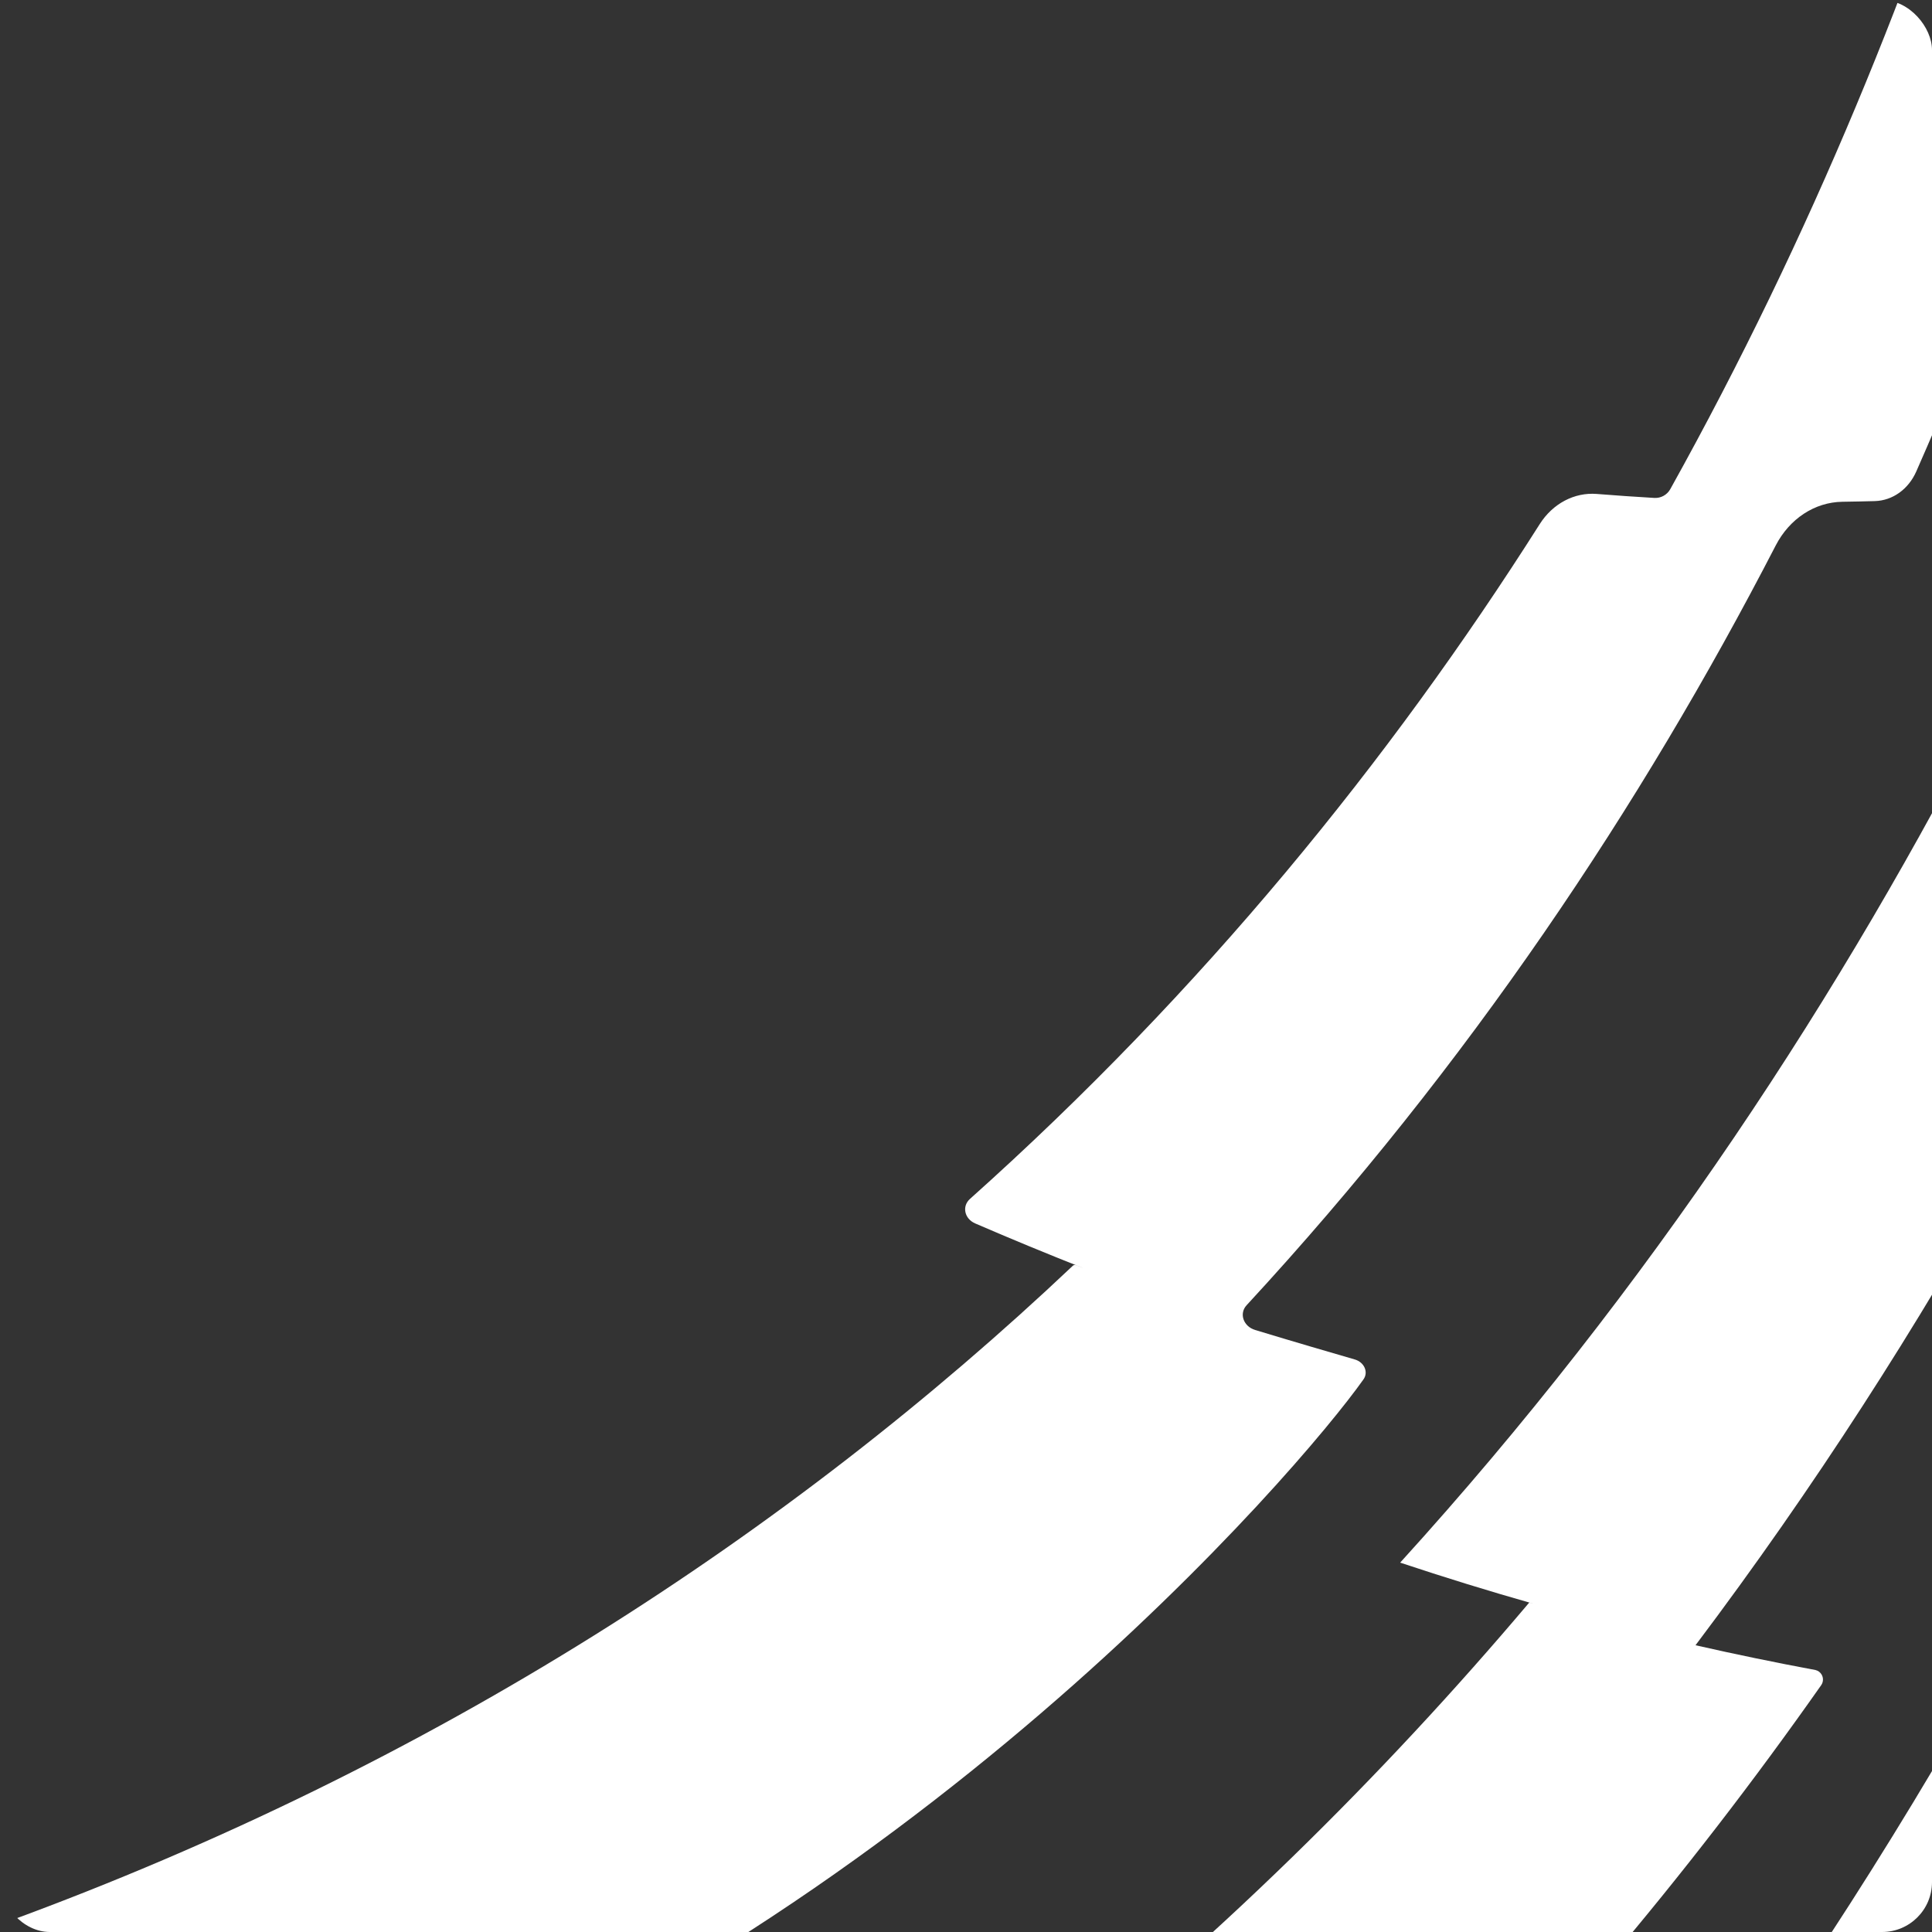 <?xml version="1.0" encoding="UTF-8"?>
<svg xmlns="http://www.w3.org/2000/svg" xmlns:xlink="http://www.w3.org/1999/xlink" id="Isolation_Mode" viewBox="0 0 1500 1500">
  <rect x="0" y="0" width="1500" height="1500" fill="#333333" stroke="none"/>
  <defs>
    <style>.cls-1{fill:none;}.cls-2{fill:#fff;}.cls-3{clip-path:url(#clippath);}</style>
    <clipPath id="clippath">
      <rect id="Rectangle_15" class="cls-1" width="1500" height="1500" rx="38.77" ry="38.77"></rect>
    </clipPath>
  </defs>
  <g class="cls-3">
    <path id="Path_103" class="cls-2" d="M2246.3-878.15c.35,10.54-3.14,21.09-9.12,27.42-13.13,13.91-26.36,27.55-39.69,40.9,1.18-1.14,2.34-2.28,3.48-3.46,3,174.96-4.32,377.86-29.35,608.15,20.82-14.89,41.48-30.36,61.98-46.42-19.42,263.81-58.72,525.77-117.55,783.67-2.98,13.1-10.89,23.59-20.97,27.77-17.73,7.37-46.82,18.53-60.42,23.67-5.02,2.22-8.67,6.71-9.82,12.07-77.96,293.5-191.64,609.76-360.64,926.35,36.57.54,73.18.21,110-1.17-182.86,374.97-441.34,755.69-807.18,1078.31-14.06,12.41-35.09,14.87-54.21,6.33-34.5-15.4-68.64-31.34-102.42-47.81-446.07,347.41-1048.38,600.31-1794.91,615.36-86.98-111.91-167.2-223.93-240.65-336.07,704.96,33.31,1296.25-150.13,1748.77-435.93,40.7,24.79,82.1,48.81,124.2,72.05,386.29-271.82,671.15-612.02,879.22-957.64,1.21.07,2.45.14,3.64.26-37.21-2.96-74.21-6.83-110.99-11.58-.04,0-.07-.04-.06-.08,0-.01,0-.02.01-.03,181.54-277.9,312.08-562.5,407.24-832.51,6-16.99,18.21-29.54,32.75-33.26,20.46-5.24,40.93-10.87,61.41-16.88,78.07-252.46,135.33-510.89,171.21-772.7-21.15,13.45-42.39,26.34-63.72,38.68,36.93-213.29,56.36-405.78,64.76-575.55.79-15.84,7.13-30.67,16.74-39.18,10.73-9.5,21.41-19.17,32.02-29,5.12-176.4-.35-326.95-12.37-453.99,1.06-1.21,2.15-2.43,3.19-3.64-12.78,14.53-25.68,28.82-38.69,42.86-5.6-121.93-16.99-223.99-32.47-309.26,9.08-10.78,18.05-21.71,27.01-32.78-14.27-78.25-31.66-141.76-51.71-193.46,15.64-19.42,31.11-39.11,46.42-59.08,24.13,45.79,45.89,103.3,65.04,175.94-9.44,12.62-18.96,25.09-28.56,37.42.81-1.03,1.61-2.07,2.39-3.03,21.05,79.28,38.63,175.9,51.33,293.55,11.49-13.87,22.88-27.95,34.18-42.23,19.03,117.61,32.97,258.5,38.52,425.95"></path>
    <path id="Path_104" class="cls-2" d="M1763.04-1604.07c.55,4.83-.8,9.69-3.78,13.54-7.66,9.25-15.43,18.38-23.19,27.42,0,0,.04-.02.02-.03,1.01-1.14,2.5-.5,2.66,1.18,8.55,89.27,13.77,190.61,13.88,304.47,0,11.32,10.09,17.01,17.49,9.93.13-.11.24-.22.35-.34,7.3-7,17.23-1.56,17.52,9.63,3.47,138.18-.5,276.45-11.89,414.2-.75,9.14-4.83,17.19-10.87,21.29-13.78,9.34-27.63,18.4-41.54,27.2.23-.14.47-.29.69-.43,1.28-.78,2.71.36,2.54,2.03-18.95,174.49-50.25,347.43-93.65,517.49-2.59,10.09,5.73,19.09,14.91,16,7.4-2.49,14.79-5.04,22.16-7.66,9.14-3.25,17.77,5.37,15.41,15.56-44.27,191.1-107.53,393.49-197.96,598.64-6.14,13.9-18.44,22.6-32.18,23-7.11.21-16.22.39-25.21.52-21.47.32-41.01,13.16-51.76,33.97-104.29,202.04-238.71,403.58-410.8,589.86-5.95,6.44-2.53,16.42,6.69,19.21,31.17,9.45,60.62,18.04,77.32,22.87,7.47,2.16,10.83,9.99,6.63,15.63-48.95,69.26-351.63,423.98-802.32,594.16-22,8.52-47.92,6.22-67.78-9.21-25.05-19.47-49.73-39.14-74.04-59.02.8.65,1.59,1.3,2.38,1.95.68.41.91,1.29.5,1.98-.18.3-.46.53-.8.63-396.48,159.96-881.6,232.73-1419.82,179.15-6.84-.67-13.49-4.59-15.8-9.3-44.1-89.77-83.51-178.94-118.25-267.51-2.41-6.12,3.98-10.66,12.97-9.37,484.5,70.51,936.27,35.72,1317.94-81.2,5.9-1.67,12.24-.19,16.8,3.91,25.34,24.02,51.17,47.83,77.5,71.42,4.83,4.14,11.48,5.46,17.53,3.46,332.21-121.7,608-301.75,827.69-509.47.64-.57,1.56-.72,2.35-.39,2.05.81,4.11,1.59,6.17,2.41-28.4-11.19-56.52-22.81-84.36-34.84-8.42-3.65-10.44-13.35-4.05-19.05,180.16-161.05,325.9-340.3,442.36-523.93,10.07-15.86,26.81-24.78,44.28-23.39,14.86,1.19,29.76,2.22,44.69,3.09,5.06.29,9.85-2.33,12.34-6.75,110.3-198.18,190.74-397.82,249.42-588.45.2-.67.73-1.2,1.41-1.4.99-.27,2-.57,2.98-.86-15.78,4.25-31.59,8.25-47.43,12-9.31,2.2-16.81-7.28-13.53-16.94,52.84-155.89,94.35-315.39,124.21-477.26,2.44-13.18,9.49-23.98,18.96-29.12,9.32-5.07,18.62-10.25,27.92-15.53,3.82-2.35,6.38-6.3,6.96-10.74,22.2-146.12,35.66-293.44,40.31-441.17.01-.69.3-1.34.81-1.81.87-.76,1.71-1.51,2.6-2.28-6.87,5.98-13.77,11.89-20.69,17.75-7.76,6.56-17.6-.07-16.89-11.36,6.96-112.48,8.19-214.14,5.55-305.01-.17-4.51,1.4-8.92,4.38-12.31,5.8-6.21,11.55-12.47,17.27-18.79,3-3.53,4.53-8.07,4.27-12.7-3.98-85.93-10.97-161.56-20.18-227.7-.69-4.88.56-9.83,3.48-13.8,8.84-11.38,17.6-22.87,26.28-34.47,5.83-7.77,14.98-5.22,17.07,4.84,12.16,58.93,22.74,126.37,31.15,203.21"></path>
    <path id="Path_105" class="cls-2" d="M2052.28-1268.79c11.83-12.07,23.57-24.29,35.22-36.79,8.7,128.21,11.12,276.88,3.16,446.83-.48,9.99-4.51,19.2-10.65,24.19-13.73,11.16-27.54,22.04-41.43,32.65,1.22-.91,2.43-1.81,3.63-2.71-13.57,197.83-40.43,394.52-80.4,588.75,21.39-9.99,42.68-20.51,63.88-31.55-37.04,219.04-94.19,458.46-182.52,708.94-5.23,14.84-16.45,25.34-29.53,27.55-10.31,1.75-24.7,3.95-37.12,5.78-16.04,2.37-30.05,14.35-37.22,31.87-101.74,248.88-238.43,505.8-422.9,750.64,30.84,7,61.89,13.41,93.13,19.24,4.08.98,6.6,5.08,5.62,9.16-.21.89-.58,1.73-1.09,2.48-207.2,294.92-482.14,575.78-839.94,794.7-19.19,11.75-45.4,10.28-66.43-3.69-29.05-19.29-57.71-38.89-85.96-58.81,1.67,1.18,3.34,2.39,5.02,3.56-439.74,232.94-1000.51,364.74-1650.21,313.72-61.74-106.25-117.34-211.75-166.79-316.51,601.31,78.93,1138.22-2.25,1572.41-184.61,34.36,28.68,69.45,56.87,105.28,84.59,374.66-178.48,671.49-426.56,899.84-696.95,1.01.27,2.1.58,3.1.84-34.75-9.88-69.15-20.49-103.21-31.84-.03-.01-.03-.06-.02-.1,194.05-213.45,344.06-443.35,460.02-670.92,9.09-17.81,25.03-29.16,42.5-29.88,18.47-.75,36.97-1.81,55.48-3.17,108.35-239.47,183.16-473.18,235.38-689.81-21.6,8.64-43.24,16.76-64.91,24.36,50.05-179.65,87.93-362.48,113.38-547.23,2.02-14.62,9.03-27.23,18.71-33.66,11.21-7.45,22.38-15.06,33.52-22.83,19.52-174.6,26.58-329.44,25.81-464.31-12.05,11.47-24.26,22.72-36.43,33.74,4.57-127.64,2.21-238.61-4.75-334.29,9.21-9.92,18.29-19.98,27.41-30.14-7.05-88.27-17.64-162.95-31.02-226.04,15.54-18.76,30.91-37.81,46.1-57.15,17.77,58.26,33.11,128.27,45.41,212.58-9.56,11.63-19.24,23.2-28.95,34.54.78-.93,1.63-1.87,2.42-2.79,13,91.5,22.04,199.15,25.05,325.07"></path>
  </g>
</svg>
